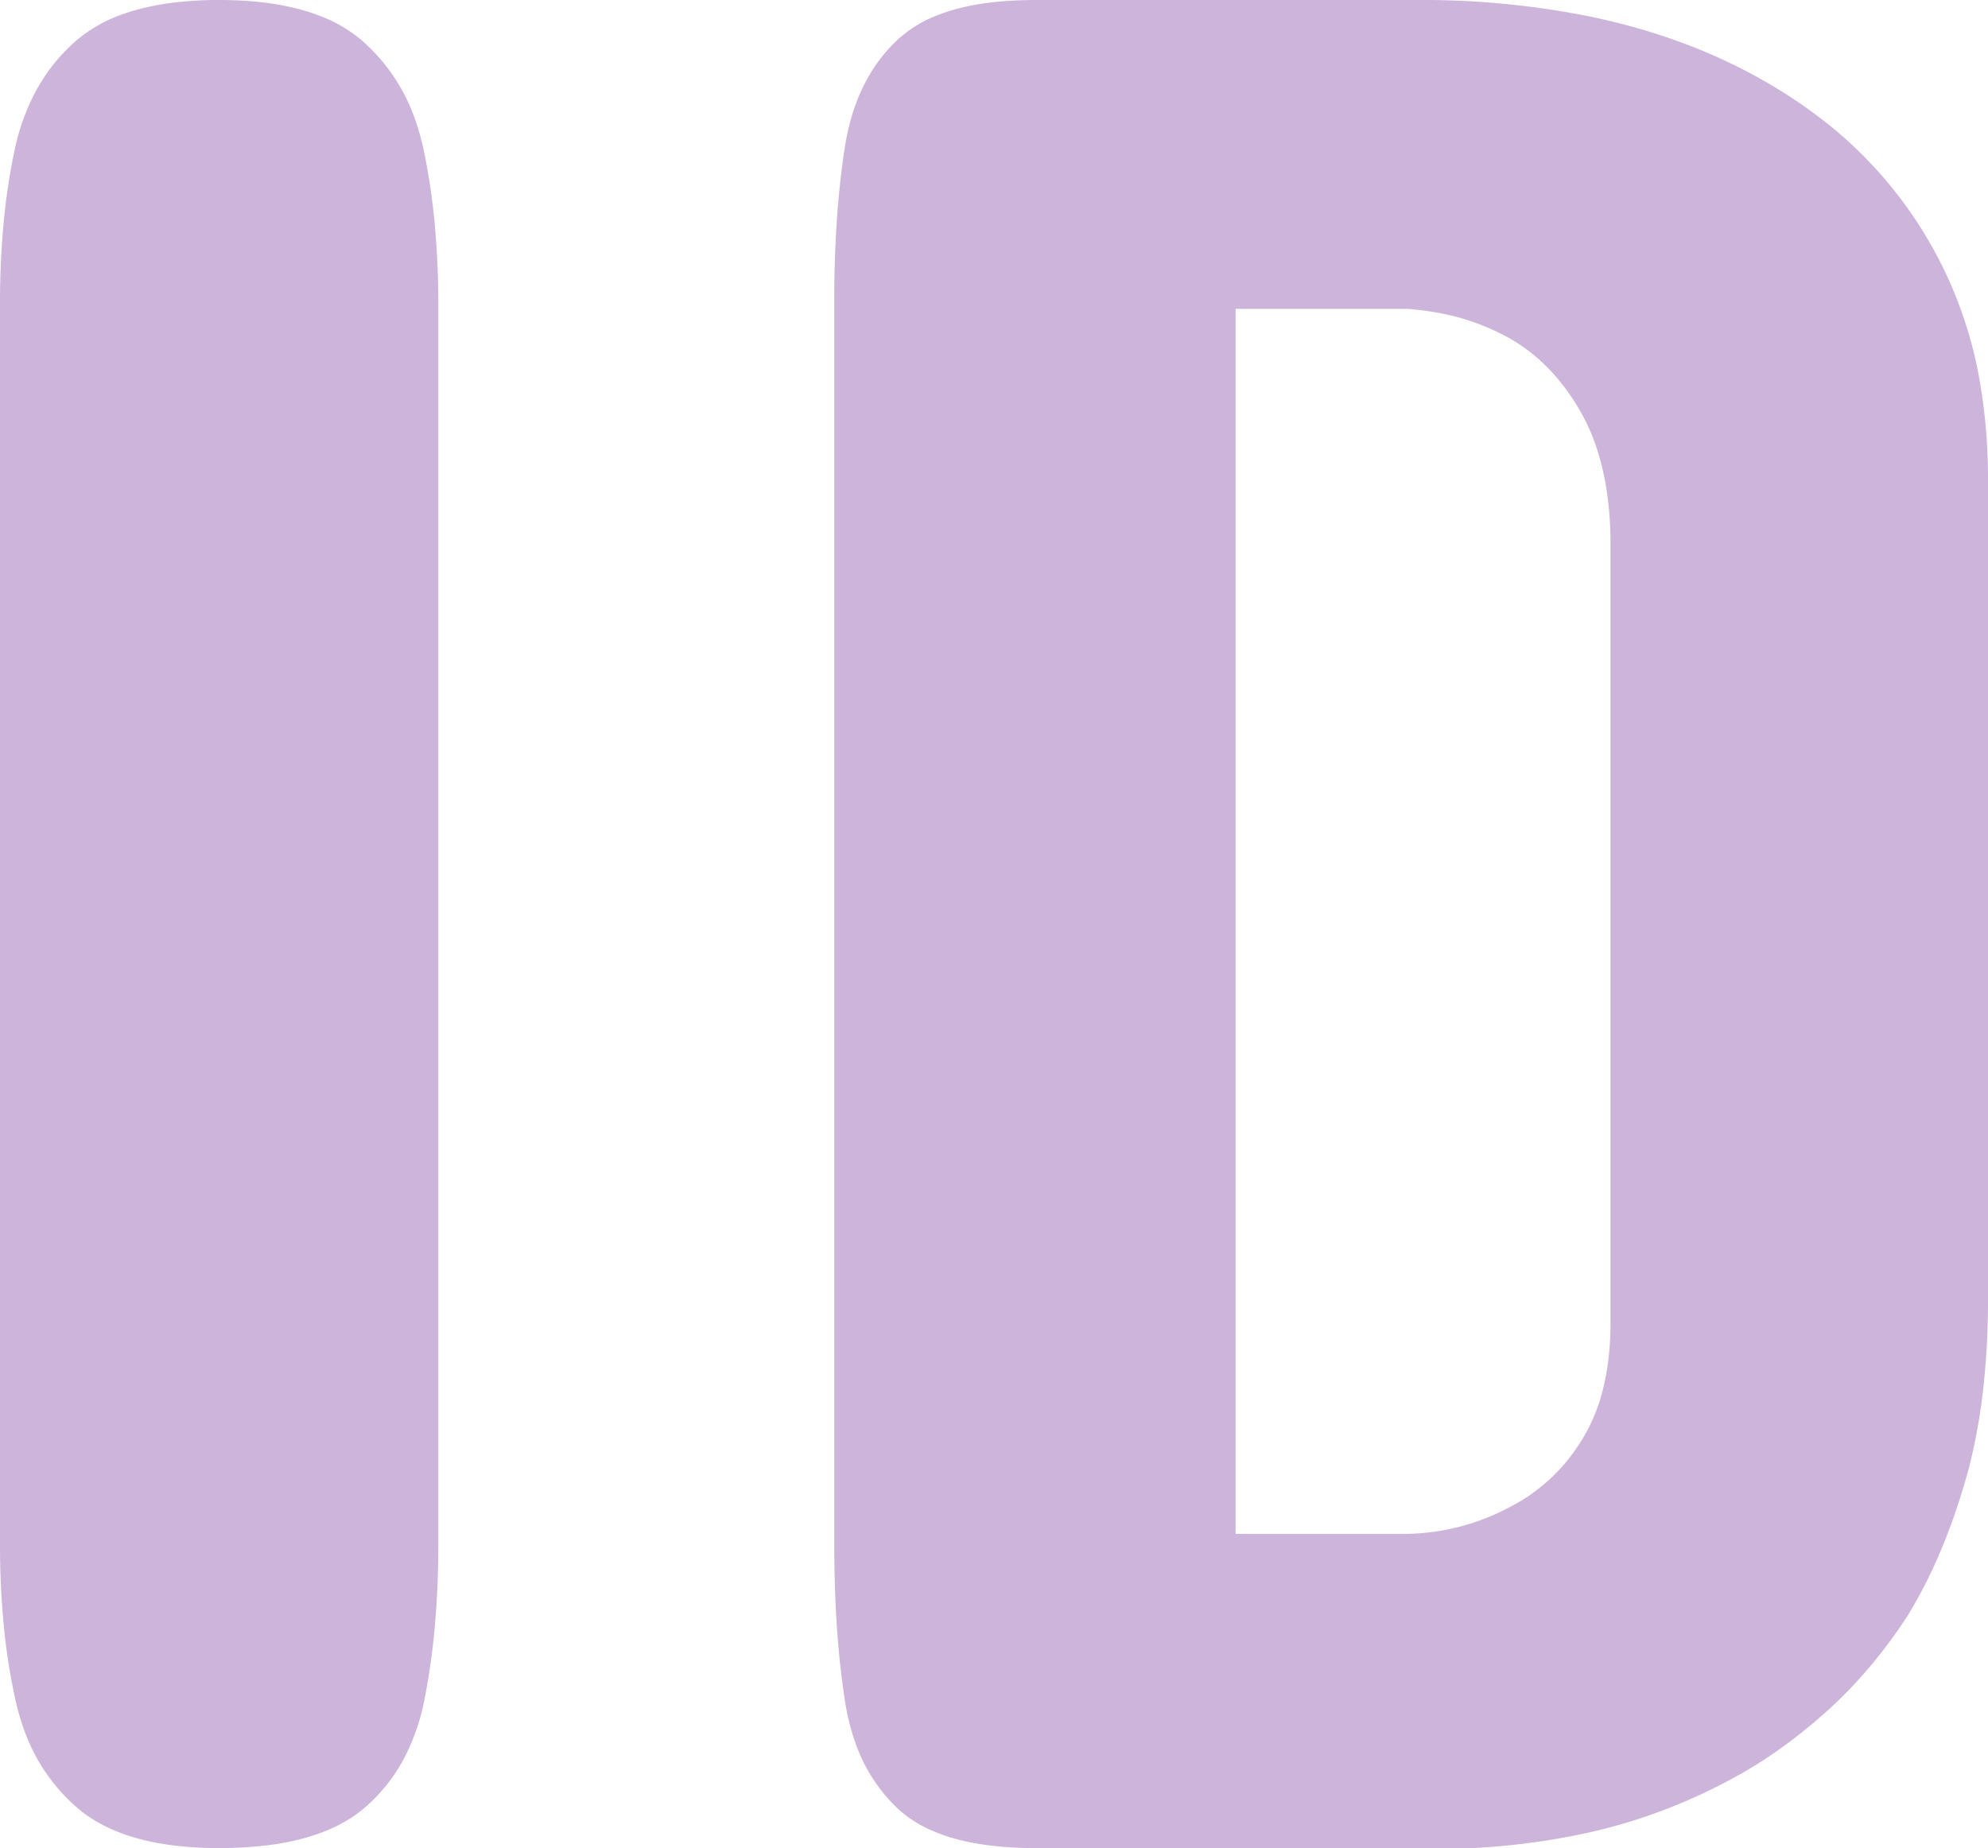 <svg width="17.648" height="16.406" viewBox="0 0 17.648 16.406" xmlns="http://www.w3.org/2000/svg"><g id="svgGroup" stroke-linecap="round" fill-rule="evenodd" font-size="9pt" stroke="#cdb4db" stroke-width="0" fill="#cdb4db" style="stroke:#cdb4db;stroke-width:0;fill:#cdb4db"><path d="M 9.188 0 L 12.586 0 A 7.507 7.507 0 0 1 14.13 0.15 Q 15.115 0.357 15.877 0.85 A 4.526 4.526 0 0 1 16.184 1.067 A 3.743 3.743 0 0 1 17.262 2.403 A 3.771 3.771 0 0 1 17.585 3.444 A 5.072 5.072 0 0 1 17.648 4.266 L 17.648 11.531 A 7.144 7.144 0 0 1 17.61 12.289 Q 17.568 12.683 17.48 13.026 A 4.201 4.201 0 0 1 17.449 13.137 A 5.581 5.581 0 0 1 17.221 13.784 A 4.292 4.292 0 0 1 16.934 14.344 A 4.415 4.415 0 0 1 16.426 14.989 A 3.868 3.868 0 0 1 16.195 15.211 A 4.647 4.647 0 0 1 15.704 15.593 A 3.777 3.777 0 0 1 15.363 15.797 A 4.896 4.896 0 0 1 13.935 16.303 A 6.268 6.268 0 0 1 13.078 16.406 L 9.188 16.406 A 3.202 3.202 0 0 1 8.756 16.379 Q 8.24 16.309 7.969 16.055 A 1.46 1.46 0 0 1 7.593 15.47 A 2.037 2.037 0 0 1 7.5 15.094 A 7.677 7.677 0 0 1 7.431 14.465 Q 7.406 14.11 7.406 13.711 L 7.406 2.672 A 10.614 10.614 0 0 1 7.428 1.971 Q 7.45 1.64 7.494 1.346 A 6.464 6.464 0 0 1 7.5 1.307 Q 7.594 0.703 7.969 0.352 A 1.104 1.104 0 0 1 8.333 0.131 Q 8.652 0.008 9.124 0.001 A 3.923 3.923 0 0 1 9.188 0 Z M 0 13.711 L 0 2.695 A 7.58 7.58 0 0 1 0.032 1.981 A 5.729 5.729 0 0 1 0.129 1.336 A 1.951 1.951 0 0 1 0.313 0.819 A 1.597 1.597 0 0 1 0.674 0.363 A 1.29 1.29 0 0 1 1.101 0.122 Q 1.291 0.056 1.526 0.025 A 3.284 3.284 0 0 1 1.945 0 Q 2.476 0 2.837 0.14 A 1.262 1.262 0 0 1 3.217 0.363 A 1.647 1.647 0 0 1 3.695 1.09 A 2.142 2.142 0 0 1 3.762 1.336 A 5.803 5.803 0 0 1 3.864 2.045 A 7.681 7.681 0 0 1 3.891 2.695 L 3.891 13.711 A 8.156 8.156 0 0 1 3.86 14.436 A 6.09 6.09 0 0 1 3.768 15.088 A 1.92 1.92 0 0 1 3.604 15.576 A 1.503 1.503 0 0 1 3.229 16.055 Q 2.931 16.306 2.402 16.378 A 3.416 3.416 0 0 1 1.945 16.406 A 3.172 3.172 0 0 1 1.482 16.375 Q 0.978 16.3 0.686 16.049 A 1.636 1.636 0 0 1 0.213 15.354 A 2.144 2.144 0 0 1 0.135 15.082 A 5.535 5.535 0 0 1 0.03 14.392 A 7.477 7.477 0 0 1 0 13.711 Z M 12.492 2.742 L 10.969 2.742 L 10.969 13.617 L 12.492 13.617 Q 12.973 13.606 13.395 13.383 A 1.591 1.591 0 0 0 14.011 12.832 A 1.911 1.911 0 0 0 14.045 12.779 A 1.563 1.563 0 0 0 14.233 12.32 Q 14.281 12.125 14.293 11.898 A 2.971 2.971 0 0 0 14.297 11.742 L 14.297 4.828 A 3.143 3.143 0 0 0 14.261 4.343 Q 14.219 4.075 14.128 3.853 A 1.713 1.713 0 0 0 14.045 3.68 A 1.901 1.901 0 0 0 13.761 3.287 A 1.538 1.538 0 0 0 13.395 3 A 2.055 2.055 0 0 0 12.708 2.767 A 2.479 2.479 0 0 0 12.492 2.742 Z" vector-effect="non-scaling-stroke"/></g></svg>